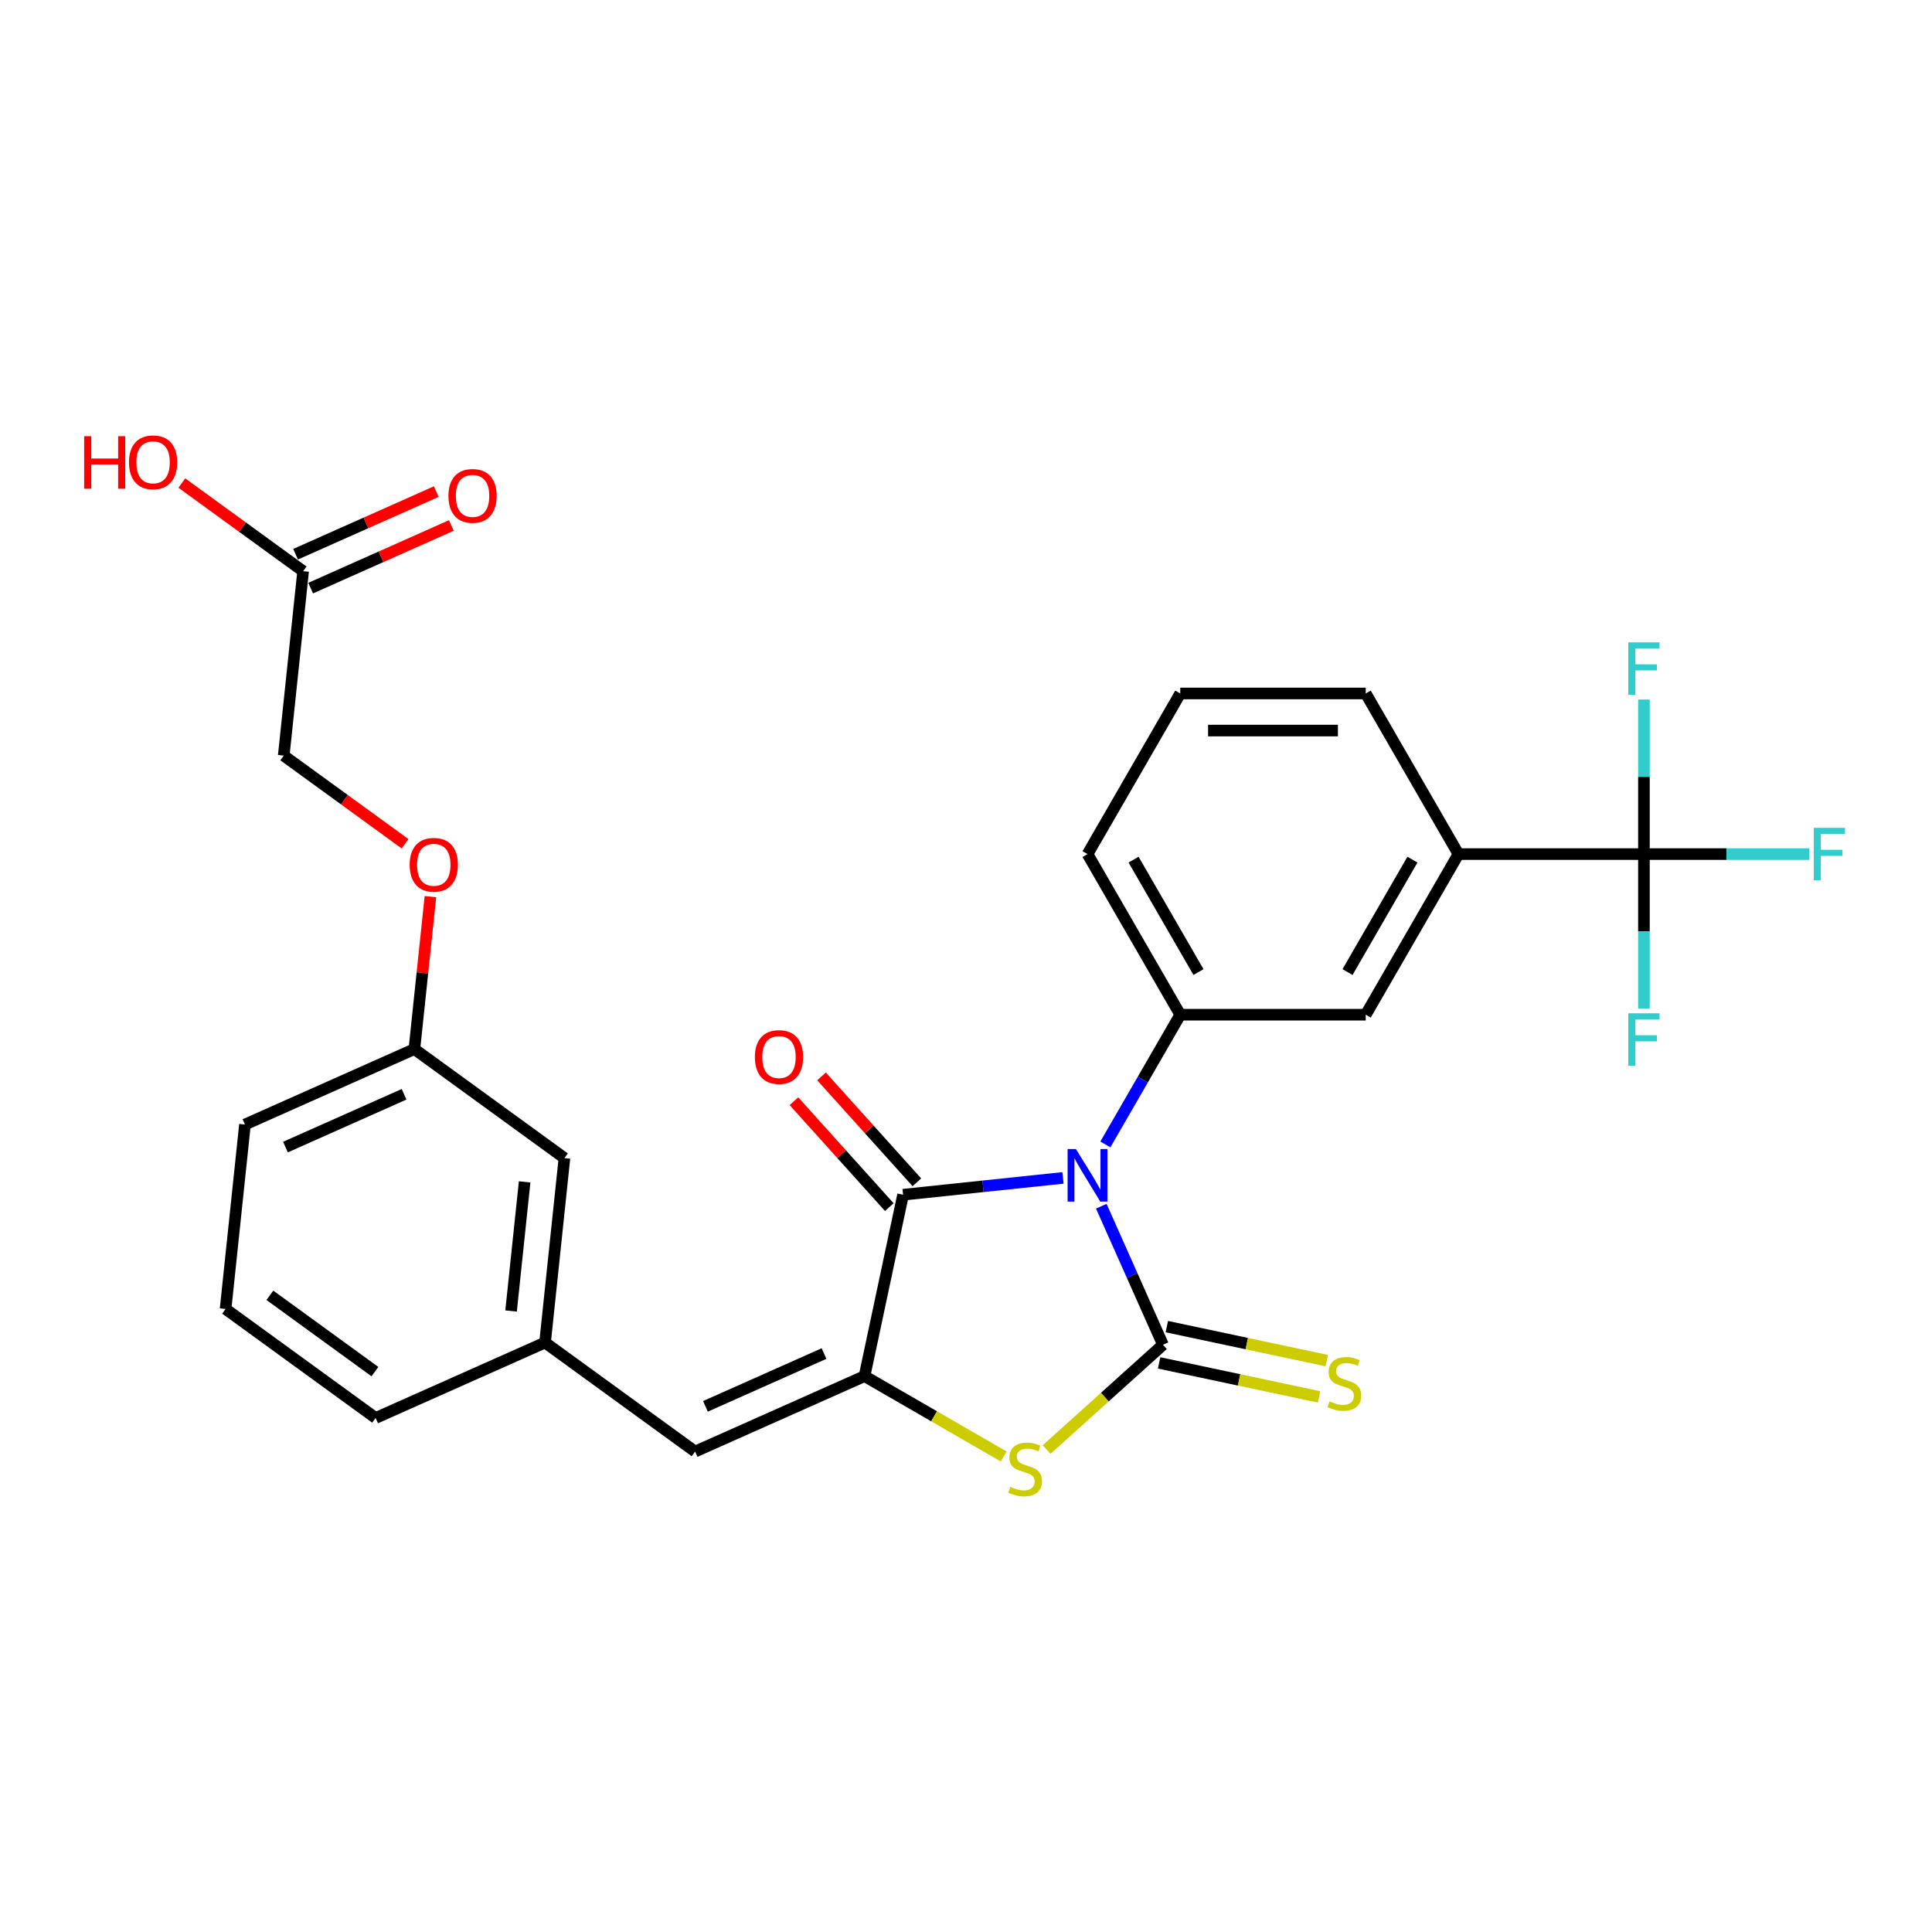 <?xml version='1.0' encoding='iso-8859-1'?>
<svg version='1.1' baseProfile='full'
              xmlns='http://www.w3.org/2000/svg'
                      xmlns:rdkit='http://www.rdkit.org/xml'
                      xmlns:xlink='http://www.w3.org/1999/xlink'
                  xml:space='preserve'
width='1000px' height='1000px' viewBox='0 0 1000 1000'>
<!-- END OF HEADER -->
<rect style='opacity:1.0;fill:#FFFFFF;stroke:none' width='1000' height='1000' x='0' y='0'> </rect>
<path class='bond-0' d='M 570.027,624.34 L 585.99,660.192' style='fill:none;fill-rule:evenodd;stroke:#0000FF;stroke-width:6px;stroke-linecap:butt;stroke-linejoin:miter;stroke-opacity:1' />
<path class='bond-0' d='M 585.99,660.192 L 601.952,696.044' style='fill:none;fill-rule:evenodd;stroke:#000000;stroke-width:6px;stroke-linecap:butt;stroke-linejoin:miter;stroke-opacity:1' />
<path class='bond-1' d='M 550.197,609.683 L 508.817,614.032' style='fill:none;fill-rule:evenodd;stroke:#0000FF;stroke-width:6px;stroke-linecap:butt;stroke-linejoin:miter;stroke-opacity:1' />
<path class='bond-1' d='M 508.817,614.032 L 467.436,618.381' style='fill:none;fill-rule:evenodd;stroke:#000000;stroke-width:6px;stroke-linecap:butt;stroke-linejoin:miter;stroke-opacity:1' />
<path class='bond-4' d='M 572.14,592.354 L 591.522,558.783' style='fill:none;fill-rule:evenodd;stroke:#0000FF;stroke-width:6px;stroke-linecap:butt;stroke-linejoin:miter;stroke-opacity:1' />
<path class='bond-4' d='M 591.522,558.783 L 610.905,525.212' style='fill:none;fill-rule:evenodd;stroke:#000000;stroke-width:6px;stroke-linecap:butt;stroke-linejoin:miter;stroke-opacity:1' />
<path class='bond-3' d='M 601.952,696.044 L 571.84,723.156' style='fill:none;fill-rule:evenodd;stroke:#000000;stroke-width:6px;stroke-linecap:butt;stroke-linejoin:miter;stroke-opacity:1' />
<path class='bond-3' d='M 571.84,723.156 L 541.729,750.269' style='fill:none;fill-rule:evenodd;stroke:#CCCC00;stroke-width:6px;stroke-linecap:butt;stroke-linejoin:miter;stroke-opacity:1' />
<path class='bond-8' d='M 599.956,705.434 L 641.347,714.232' style='fill:none;fill-rule:evenodd;stroke:#000000;stroke-width:6px;stroke-linecap:butt;stroke-linejoin:miter;stroke-opacity:1' />
<path class='bond-8' d='M 641.347,714.232 L 682.738,723.03' style='fill:none;fill-rule:evenodd;stroke:#CCCC00;stroke-width:6px;stroke-linecap:butt;stroke-linejoin:miter;stroke-opacity:1' />
<path class='bond-8' d='M 603.948,686.654 L 645.339,695.452' style='fill:none;fill-rule:evenodd;stroke:#000000;stroke-width:6px;stroke-linecap:butt;stroke-linejoin:miter;stroke-opacity:1' />
<path class='bond-8' d='M 645.339,695.452 L 686.73,704.25' style='fill:none;fill-rule:evenodd;stroke:#CCCC00;stroke-width:6px;stroke-linecap:butt;stroke-linejoin:miter;stroke-opacity:1' />
<path class='bond-2' d='M 467.436,618.381 L 447.478,712.28' style='fill:none;fill-rule:evenodd;stroke:#000000;stroke-width:6px;stroke-linecap:butt;stroke-linejoin:miter;stroke-opacity:1' />
<path class='bond-10' d='M 474.57,611.958 L 449.893,584.551' style='fill:none;fill-rule:evenodd;stroke:#000000;stroke-width:6px;stroke-linecap:butt;stroke-linejoin:miter;stroke-opacity:1' />
<path class='bond-10' d='M 449.893,584.551 L 425.216,557.144' style='fill:none;fill-rule:evenodd;stroke:#FF0000;stroke-width:6px;stroke-linecap:butt;stroke-linejoin:miter;stroke-opacity:1' />
<path class='bond-10' d='M 460.302,624.805 L 435.625,597.398' style='fill:none;fill-rule:evenodd;stroke:#000000;stroke-width:6px;stroke-linecap:butt;stroke-linejoin:miter;stroke-opacity:1' />
<path class='bond-10' d='M 435.625,597.398 L 410.948,569.991' style='fill:none;fill-rule:evenodd;stroke:#FF0000;stroke-width:6px;stroke-linecap:butt;stroke-linejoin:miter;stroke-opacity:1' />
<path class='bond-6' d='M 447.478,712.28 L 359.781,751.325' style='fill:none;fill-rule:evenodd;stroke:#000000;stroke-width:6px;stroke-linecap:butt;stroke-linejoin:miter;stroke-opacity:1' />
<path class='bond-6' d='M 426.514,700.597 L 365.126,727.929' style='fill:none;fill-rule:evenodd;stroke:#000000;stroke-width:6px;stroke-linecap:butt;stroke-linejoin:miter;stroke-opacity:1' />
<path class='bond-28' d='M 447.478,712.28 L 483.487,733.07' style='fill:none;fill-rule:evenodd;stroke:#000000;stroke-width:6px;stroke-linecap:butt;stroke-linejoin:miter;stroke-opacity:1' />
<path class='bond-28' d='M 483.487,733.07 L 519.496,753.86' style='fill:none;fill-rule:evenodd;stroke:#CCCC00;stroke-width:6px;stroke-linecap:butt;stroke-linejoin:miter;stroke-opacity:1' />
<path class='bond-9' d='M 610.905,525.212 L 706.901,525.212' style='fill:none;fill-rule:evenodd;stroke:#000000;stroke-width:6px;stroke-linecap:butt;stroke-linejoin:miter;stroke-opacity:1' />
<path class='bond-22' d='M 610.905,525.212 L 562.907,442.077' style='fill:none;fill-rule:evenodd;stroke:#000000;stroke-width:6px;stroke-linecap:butt;stroke-linejoin:miter;stroke-opacity:1' />
<path class='bond-22' d='M 620.332,503.142 L 586.733,444.947' style='fill:none;fill-rule:evenodd;stroke:#000000;stroke-width:6px;stroke-linecap:butt;stroke-linejoin:miter;stroke-opacity:1' />
<path class='bond-5' d='M 850.895,442.077 L 754.899,442.077' style='fill:none;fill-rule:evenodd;stroke:#000000;stroke-width:6px;stroke-linecap:butt;stroke-linejoin:miter;stroke-opacity:1' />
<path class='bond-14' d='M 850.895,442.077 L 893.652,442.077' style='fill:none;fill-rule:evenodd;stroke:#000000;stroke-width:6px;stroke-linecap:butt;stroke-linejoin:miter;stroke-opacity:1' />
<path class='bond-14' d='M 893.652,442.077 L 936.409,442.077' style='fill:none;fill-rule:evenodd;stroke:#33CCCC;stroke-width:6px;stroke-linecap:butt;stroke-linejoin:miter;stroke-opacity:1' />
<path class='bond-15' d='M 850.895,442.077 L 850.895,482.078' style='fill:none;fill-rule:evenodd;stroke:#000000;stroke-width:6px;stroke-linecap:butt;stroke-linejoin:miter;stroke-opacity:1' />
<path class='bond-15' d='M 850.895,482.078 L 850.895,522.08' style='fill:none;fill-rule:evenodd;stroke:#33CCCC;stroke-width:6px;stroke-linecap:butt;stroke-linejoin:miter;stroke-opacity:1' />
<path class='bond-16' d='M 850.895,442.077 L 850.895,402.075' style='fill:none;fill-rule:evenodd;stroke:#000000;stroke-width:6px;stroke-linecap:butt;stroke-linejoin:miter;stroke-opacity:1' />
<path class='bond-16' d='M 850.895,402.075 L 850.895,362.073' style='fill:none;fill-rule:evenodd;stroke:#33CCCC;stroke-width:6px;stroke-linecap:butt;stroke-linejoin:miter;stroke-opacity:1' />
<path class='bond-12' d='M 359.781,751.325 L 282.118,694.9' style='fill:none;fill-rule:evenodd;stroke:#000000;stroke-width:6px;stroke-linecap:butt;stroke-linejoin:miter;stroke-opacity:1' />
<path class='bond-7' d='M 754.899,442.077 L 706.901,525.212' style='fill:none;fill-rule:evenodd;stroke:#000000;stroke-width:6px;stroke-linecap:butt;stroke-linejoin:miter;stroke-opacity:1' />
<path class='bond-7' d='M 731.072,444.947 L 697.474,503.142' style='fill:none;fill-rule:evenodd;stroke:#000000;stroke-width:6px;stroke-linecap:butt;stroke-linejoin:miter;stroke-opacity:1' />
<path class='bond-29' d='M 754.899,442.077 L 706.901,358.941' style='fill:none;fill-rule:evenodd;stroke:#000000;stroke-width:6px;stroke-linecap:butt;stroke-linejoin:miter;stroke-opacity:1' />
<path class='bond-11' d='M 156.896,295.638 L 146.862,391.109' style='fill:none;fill-rule:evenodd;stroke:#000000;stroke-width:6px;stroke-linecap:butt;stroke-linejoin:miter;stroke-opacity:1' />
<path class='bond-13' d='M 160.8,304.408 L 197.209,288.198' style='fill:none;fill-rule:evenodd;stroke:#000000;stroke-width:6px;stroke-linecap:butt;stroke-linejoin:miter;stroke-opacity:1' />
<path class='bond-13' d='M 197.209,288.198 L 233.618,271.988' style='fill:none;fill-rule:evenodd;stroke:#FF0000;stroke-width:6px;stroke-linecap:butt;stroke-linejoin:miter;stroke-opacity:1' />
<path class='bond-13' d='M 152.991,286.869 L 189.4,270.658' style='fill:none;fill-rule:evenodd;stroke:#000000;stroke-width:6px;stroke-linecap:butt;stroke-linejoin:miter;stroke-opacity:1' />
<path class='bond-13' d='M 189.4,270.658 L 225.809,254.448' style='fill:none;fill-rule:evenodd;stroke:#FF0000;stroke-width:6px;stroke-linecap:butt;stroke-linejoin:miter;stroke-opacity:1' />
<path class='bond-21' d='M 156.896,295.638 L 125.504,272.831' style='fill:none;fill-rule:evenodd;stroke:#000000;stroke-width:6px;stroke-linecap:butt;stroke-linejoin:miter;stroke-opacity:1' />
<path class='bond-21' d='M 125.504,272.831 L 94.113,250.024' style='fill:none;fill-rule:evenodd;stroke:#FF0000;stroke-width:6px;stroke-linecap:butt;stroke-linejoin:miter;stroke-opacity:1' />
<path class='bond-19' d='M 282.118,694.9 L 292.152,599.429' style='fill:none;fill-rule:evenodd;stroke:#000000;stroke-width:6px;stroke-linecap:butt;stroke-linejoin:miter;stroke-opacity:1' />
<path class='bond-19' d='M 264.529,678.572 L 271.553,611.743' style='fill:none;fill-rule:evenodd;stroke:#000000;stroke-width:6px;stroke-linecap:butt;stroke-linejoin:miter;stroke-opacity:1' />
<path class='bond-26' d='M 282.118,694.9 L 194.421,733.945' style='fill:none;fill-rule:evenodd;stroke:#000000;stroke-width:6px;stroke-linecap:butt;stroke-linejoin:miter;stroke-opacity:1' />
<path class='bond-17' d='M 222.783,464.103 L 218.636,503.553' style='fill:none;fill-rule:evenodd;stroke:#FF0000;stroke-width:6px;stroke-linecap:butt;stroke-linejoin:miter;stroke-opacity:1' />
<path class='bond-17' d='M 218.636,503.553 L 214.49,543.004' style='fill:none;fill-rule:evenodd;stroke:#000000;stroke-width:6px;stroke-linecap:butt;stroke-linejoin:miter;stroke-opacity:1' />
<path class='bond-18' d='M 209.645,436.723 L 178.253,413.916' style='fill:none;fill-rule:evenodd;stroke:#FF0000;stroke-width:6px;stroke-linecap:butt;stroke-linejoin:miter;stroke-opacity:1' />
<path class='bond-18' d='M 178.253,413.916 L 146.862,391.109' style='fill:none;fill-rule:evenodd;stroke:#000000;stroke-width:6px;stroke-linecap:butt;stroke-linejoin:miter;stroke-opacity:1' />
<path class='bond-20' d='M 292.152,599.429 L 214.49,543.004' style='fill:none;fill-rule:evenodd;stroke:#000000;stroke-width:6px;stroke-linecap:butt;stroke-linejoin:miter;stroke-opacity:1' />
<path class='bond-30' d='M 214.49,543.004 L 126.793,582.049' style='fill:none;fill-rule:evenodd;stroke:#000000;stroke-width:6px;stroke-linecap:butt;stroke-linejoin:miter;stroke-opacity:1' />
<path class='bond-30' d='M 209.144,566.4 L 147.756,593.732' style='fill:none;fill-rule:evenodd;stroke:#000000;stroke-width:6px;stroke-linecap:butt;stroke-linejoin:miter;stroke-opacity:1' />
<path class='bond-24' d='M 562.907,442.077 L 610.905,358.941' style='fill:none;fill-rule:evenodd;stroke:#000000;stroke-width:6px;stroke-linecap:butt;stroke-linejoin:miter;stroke-opacity:1' />
<path class='bond-23' d='M 706.901,358.941 L 610.905,358.941' style='fill:none;fill-rule:evenodd;stroke:#000000;stroke-width:6px;stroke-linecap:butt;stroke-linejoin:miter;stroke-opacity:1' />
<path class='bond-23' d='M 692.502,378.141 L 625.304,378.141' style='fill:none;fill-rule:evenodd;stroke:#000000;stroke-width:6px;stroke-linecap:butt;stroke-linejoin:miter;stroke-opacity:1' />
<path class='bond-25' d='M 116.759,677.52 L 194.421,733.945' style='fill:none;fill-rule:evenodd;stroke:#000000;stroke-width:6px;stroke-linecap:butt;stroke-linejoin:miter;stroke-opacity:1' />
<path class='bond-25' d='M 139.693,670.451 L 194.057,709.949' style='fill:none;fill-rule:evenodd;stroke:#000000;stroke-width:6px;stroke-linecap:butt;stroke-linejoin:miter;stroke-opacity:1' />
<path class='bond-27' d='M 116.759,677.52 L 126.793,582.049' style='fill:none;fill-rule:evenodd;stroke:#000000;stroke-width:6px;stroke-linecap:butt;stroke-linejoin:miter;stroke-opacity:1' />
<path  class='atom-0' d='M 556.897 594.754
L 565.806 609.153
Q 566.689 610.574, 568.11 613.147
Q 569.53 615.719, 569.607 615.873
L 569.607 594.754
L 573.217 594.754
L 573.217 621.94
L 569.492 621.94
L 559.931 606.197
Q 558.817 604.353, 557.627 602.242
Q 556.475 600.13, 556.129 599.477
L 556.129 621.94
L 552.597 621.94
L 552.597 594.754
L 556.897 594.754
' fill='#0000FF'/>
<path  class='atom-4' d='M 522.933 769.609
Q 523.24 769.724, 524.507 770.261
Q 525.775 770.799, 527.157 771.145
Q 528.578 771.452, 529.96 771.452
Q 532.533 771.452, 534.03 770.223
Q 535.528 768.956, 535.528 766.767
Q 535.528 765.27, 534.76 764.348
Q 534.03 763.426, 532.878 762.927
Q 531.726 762.428, 529.806 761.852
Q 527.387 761.123, 525.928 760.431
Q 524.507 759.74, 523.471 758.281
Q 522.472 756.822, 522.472 754.364
Q 522.472 750.947, 524.776 748.835
Q 527.118 746.723, 531.726 746.723
Q 534.875 746.723, 538.446 748.221
L 537.563 751.177
Q 534.299 749.833, 531.841 749.833
Q 529.192 749.833, 527.733 750.947
Q 526.274 752.022, 526.312 753.904
Q 526.312 755.363, 527.042 756.246
Q 527.81 757.129, 528.885 757.628
Q 529.998 758.128, 531.841 758.703
Q 534.299 759.471, 535.758 760.239
Q 537.217 761.007, 538.254 762.582
Q 539.329 764.118, 539.329 766.767
Q 539.329 770.53, 536.795 772.565
Q 534.299 774.562, 530.114 774.562
Q 527.694 774.562, 525.851 774.024
Q 524.047 773.525, 521.896 772.642
L 522.933 769.609
' fill='#CCCC00'/>
<path  class='atom-9' d='M 688.171 725.333
Q 688.478 725.449, 689.745 725.986
Q 691.012 726.524, 692.394 726.869
Q 693.815 727.177, 695.198 727.177
Q 697.77 727.177, 699.268 725.948
Q 700.765 724.681, 700.765 722.492
Q 700.765 720.994, 699.997 720.073
Q 699.268 719.151, 698.116 718.652
Q 696.964 718.153, 695.044 717.577
Q 692.625 716.847, 691.166 716.156
Q 689.745 715.465, 688.708 714.006
Q 687.71 712.547, 687.71 710.089
Q 687.71 706.672, 690.014 704.56
Q 692.356 702.448, 696.964 702.448
Q 700.113 702.448, 703.684 703.945
L 702.8 706.902
Q 699.537 705.558, 697.079 705.558
Q 694.43 705.558, 692.97 706.672
Q 691.511 707.747, 691.55 709.628
Q 691.55 711.088, 692.279 711.971
Q 693.047 712.854, 694.122 713.353
Q 695.236 713.852, 697.079 714.428
Q 699.537 715.196, 700.996 715.964
Q 702.455 716.732, 703.492 718.306
Q 704.567 719.842, 704.567 722.492
Q 704.567 726.255, 702.032 728.29
Q 699.537 730.287, 695.351 730.287
Q 692.932 730.287, 691.089 729.749
Q 689.284 729.25, 687.134 728.367
L 688.171 725.333
' fill='#CCCC00'/>
<path  class='atom-11' d='M 390.723 547.119
Q 390.723 540.591, 393.948 536.943
Q 397.174 533.295, 403.202 533.295
Q 409.231 533.295, 412.456 536.943
Q 415.682 540.591, 415.682 547.119
Q 415.682 553.723, 412.418 557.487
Q 409.154 561.211, 403.202 561.211
Q 397.212 561.211, 393.948 557.487
Q 390.723 553.762, 390.723 547.119
M 403.202 558.139
Q 407.349 558.139, 409.576 555.375
Q 411.842 552.571, 411.842 547.119
Q 411.842 541.782, 409.576 539.094
Q 407.349 536.367, 403.202 536.367
Q 399.055 536.367, 396.79 539.055
Q 394.563 541.743, 394.563 547.119
Q 394.563 552.61, 396.79 555.375
Q 399.055 558.139, 403.202 558.139
' fill='#FF0000'/>
<path  class='atom-14' d='M 232.113 256.67
Q 232.113 250.142, 235.339 246.494
Q 238.564 242.846, 244.593 242.846
Q 250.621 242.846, 253.847 246.494
Q 257.072 250.142, 257.072 256.67
Q 257.072 263.274, 253.808 267.038
Q 250.545 270.762, 244.593 270.762
Q 238.603 270.762, 235.339 267.038
Q 232.113 263.313, 232.113 256.67
M 244.593 267.69
Q 248.74 267.69, 250.967 264.926
Q 253.232 262.123, 253.232 256.67
Q 253.232 251.333, 250.967 248.645
Q 248.74 245.918, 244.593 245.918
Q 240.446 245.918, 238.18 248.606
Q 235.953 251.294, 235.953 256.67
Q 235.953 262.161, 238.18 264.926
Q 240.446 267.69, 244.593 267.69
' fill='#FF0000'/>
<path  class='atom-15' d='M 938.809 428.483
L 954.974 428.483
L 954.974 431.594
L 942.457 431.594
L 942.457 439.849
L 953.592 439.849
L 953.592 442.998
L 942.457 442.998
L 942.457 455.67
L 938.809 455.67
L 938.809 428.483
' fill='#33CCCC'/>
<path  class='atom-16' d='M 842.812 524.48
L 858.978 524.48
L 858.978 527.59
L 846.46 527.59
L 846.46 535.846
L 857.596 535.846
L 857.596 538.994
L 846.46 538.994
L 846.46 551.666
L 842.812 551.666
L 842.812 524.48
' fill='#33CCCC'/>
<path  class='atom-17' d='M 842.812 332.487
L 858.978 332.487
L 858.978 335.597
L 846.46 335.597
L 846.46 343.853
L 857.596 343.853
L 857.596 347.002
L 846.46 347.002
L 846.46 359.673
L 842.812 359.673
L 842.812 332.487
' fill='#33CCCC'/>
<path  class='atom-18' d='M 212.045 447.611
Q 212.045 441.083, 215.27 437.435
Q 218.496 433.787, 224.524 433.787
Q 230.553 433.787, 233.778 437.435
Q 237.004 441.083, 237.004 447.611
Q 237.004 454.215, 233.74 457.978
Q 230.476 461.703, 224.524 461.703
Q 218.534 461.703, 215.27 457.978
Q 212.045 454.254, 212.045 447.611
M 224.524 458.631
Q 228.671 458.631, 230.898 455.866
Q 233.164 453.063, 233.164 447.611
Q 233.164 442.273, 230.898 439.585
Q 228.671 436.859, 224.524 436.859
Q 220.377 436.859, 218.112 439.547
Q 215.884 442.235, 215.884 447.611
Q 215.884 453.102, 218.112 455.866
Q 220.377 458.631, 224.524 458.631
' fill='#FF0000'/>
<path  class='atom-22' d='M 43.561 225.774
L 47.247 225.774
L 47.247 237.332
L 61.148 237.332
L 61.148 225.774
L 64.834 225.774
L 64.834 252.96
L 61.148 252.96
L 61.148 240.403
L 47.247 240.403
L 47.247 252.96
L 43.561 252.96
L 43.561 225.774
' fill='#FF0000'/>
<path  class='atom-22' d='M 66.754 239.29
Q 66.754 232.762, 69.979 229.114
Q 73.205 225.466, 79.233 225.466
Q 85.262 225.466, 88.487 229.114
Q 91.713 232.762, 91.713 239.29
Q 91.713 245.894, 88.449 249.658
Q 85.185 253.382, 79.233 253.382
Q 73.243 253.382, 69.979 249.658
Q 66.754 245.933, 66.754 239.29
M 79.233 250.31
Q 83.38 250.31, 85.608 247.546
Q 87.873 244.743, 87.873 239.29
Q 87.873 233.953, 85.608 231.265
Q 83.38 228.538, 79.233 228.538
Q 75.086 228.538, 72.821 231.226
Q 70.594 233.914, 70.594 239.29
Q 70.594 244.781, 72.821 247.546
Q 75.086 250.31, 79.233 250.31
' fill='#FF0000'/>
</svg>
